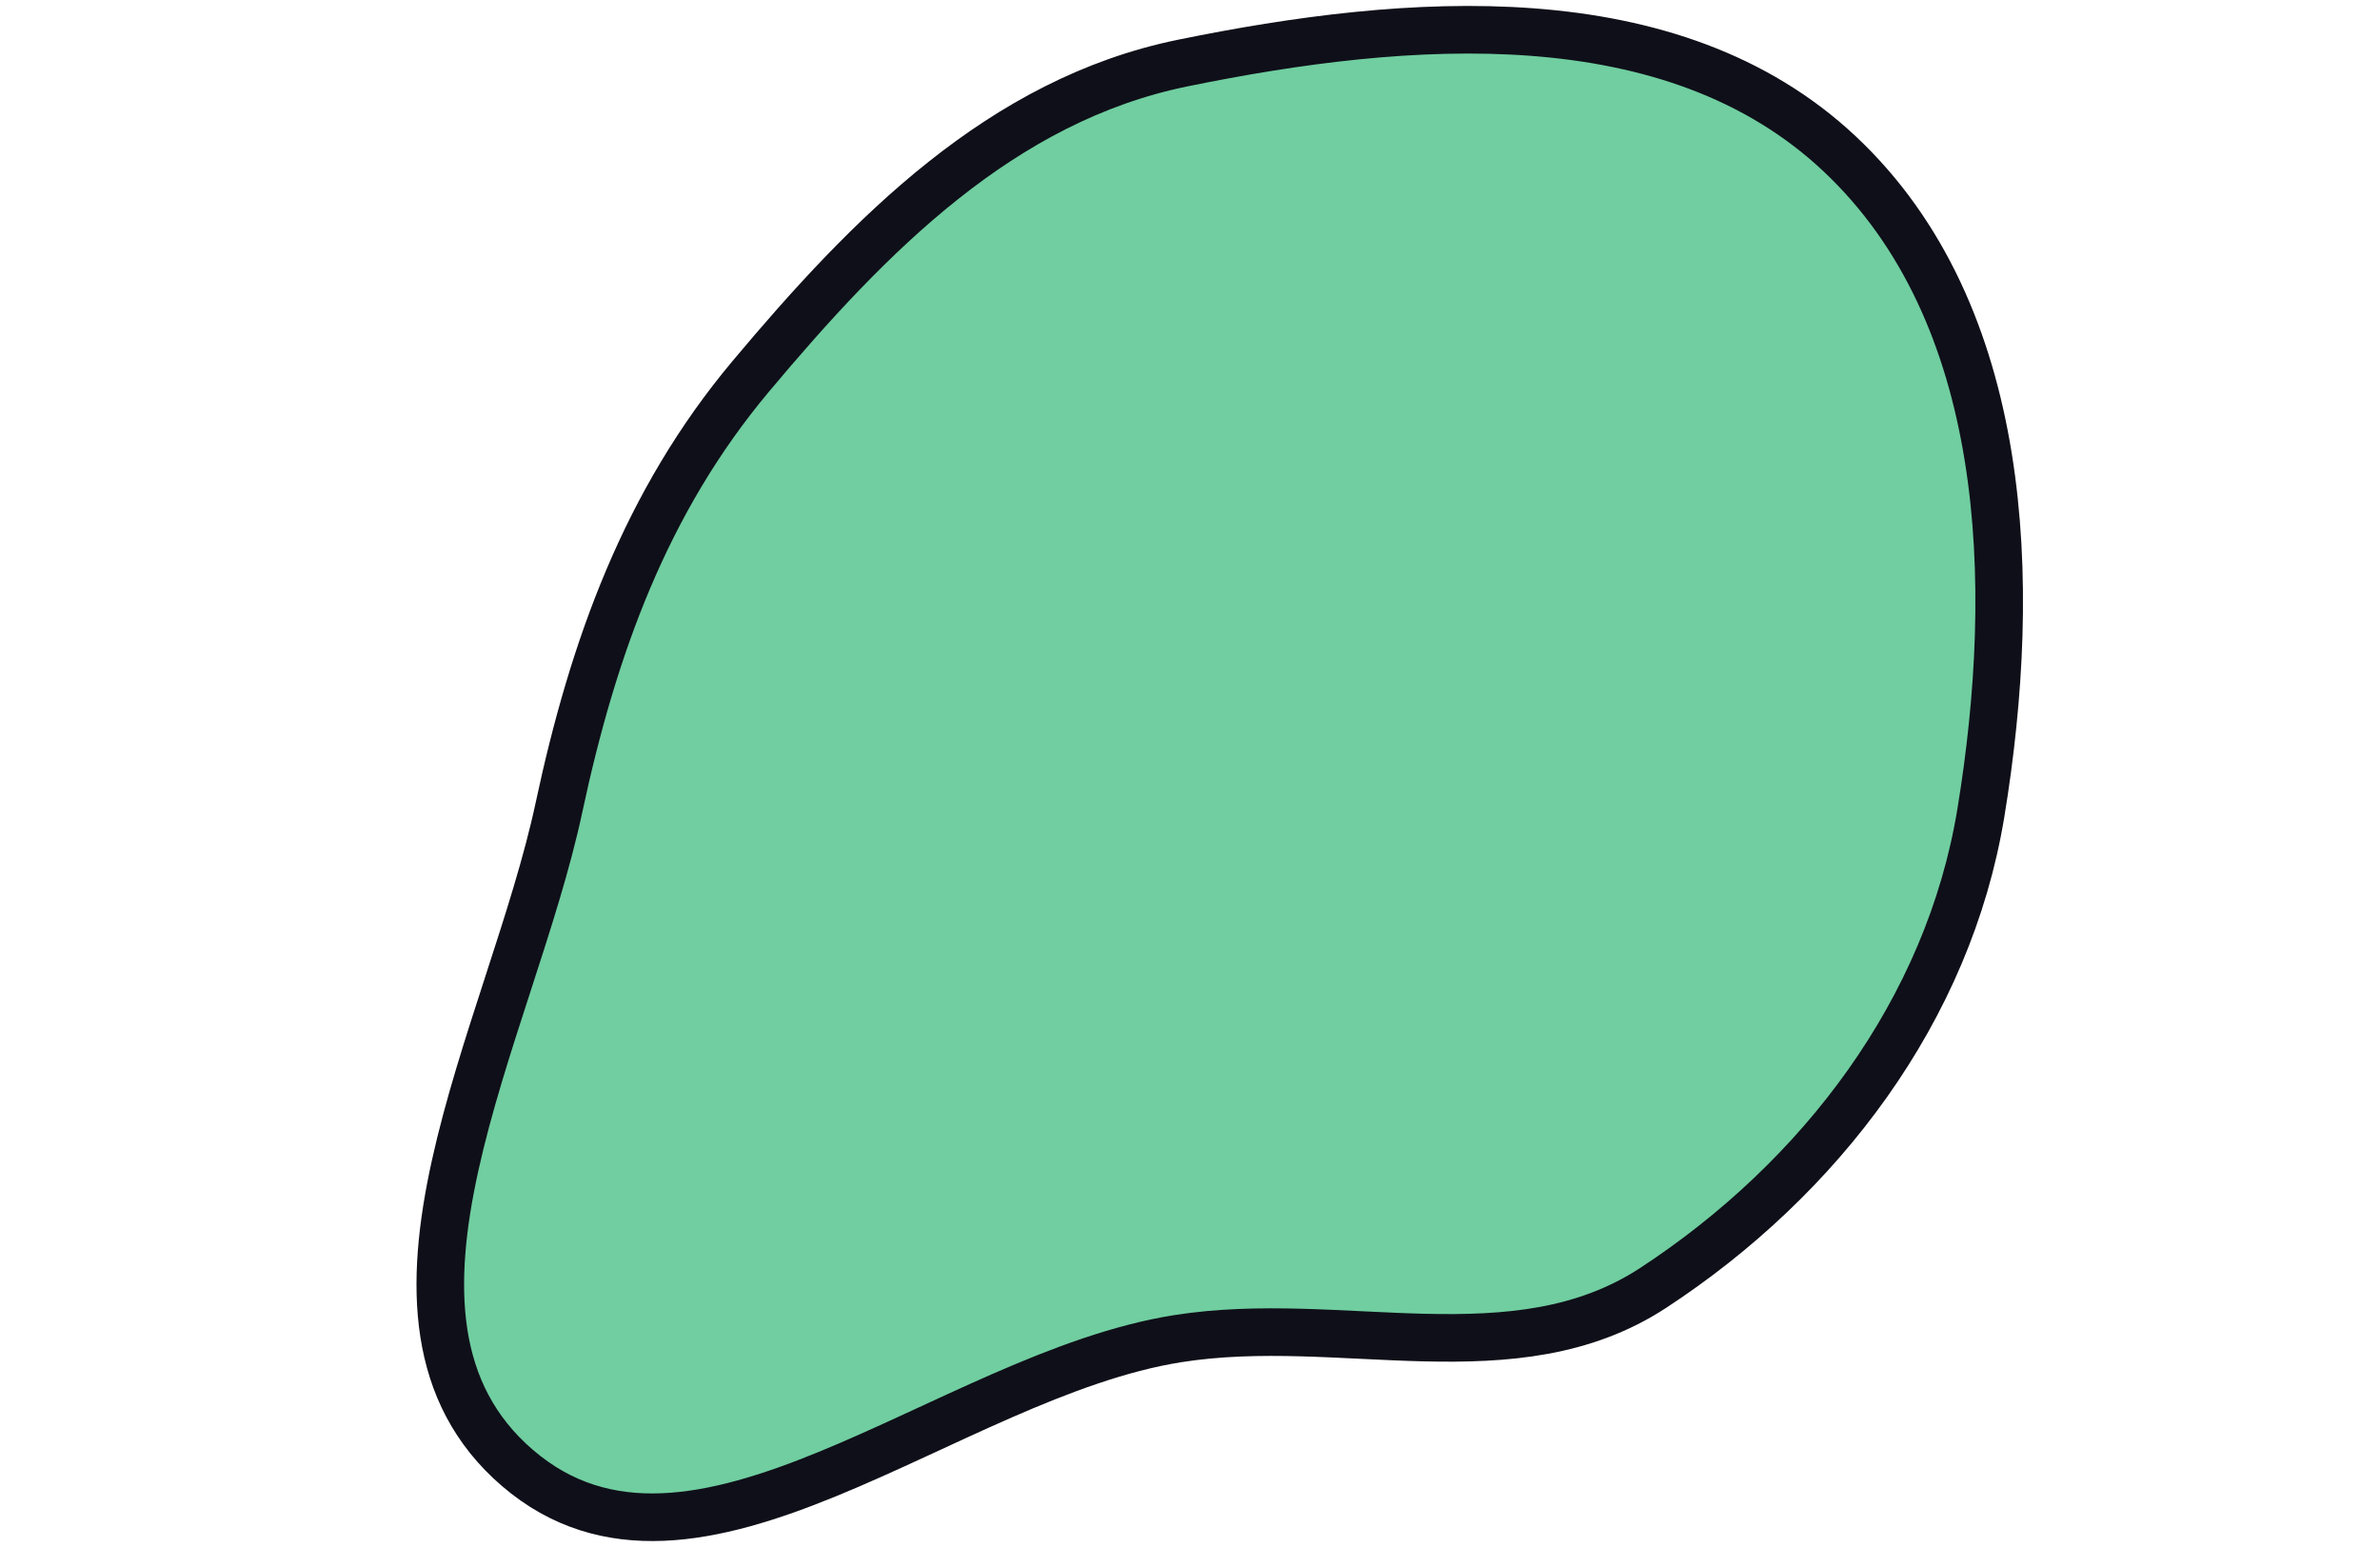 <?xml version="1.0" encoding="UTF-8"?> <svg xmlns="http://www.w3.org/2000/svg" width="400" height="260" viewBox="0 0 400 260" fill="none"> <path fill-rule="evenodd" clip-rule="evenodd" d="M126.164 63.267C146.136 39.435 168.332 16.825 198.764 10.602C236.603 2.864 280.996 -0.62 309.17 25.844C337.757 52.695 339.284 97.873 332.92 136.611C327.469 169.791 305.954 198.052 277.857 216.446C254.537 231.712 225.435 220.625 197.921 224.988C159.227 231.124 116.705 272.266 86.967 246.716C57.752 221.617 85.899 173.371 93.955 135.668C99.694 108.809 108.536 84.303 126.164 63.267Z" fill="#70CEA0" stroke="#0F0F19" stroke-width="8"></path> </svg> 